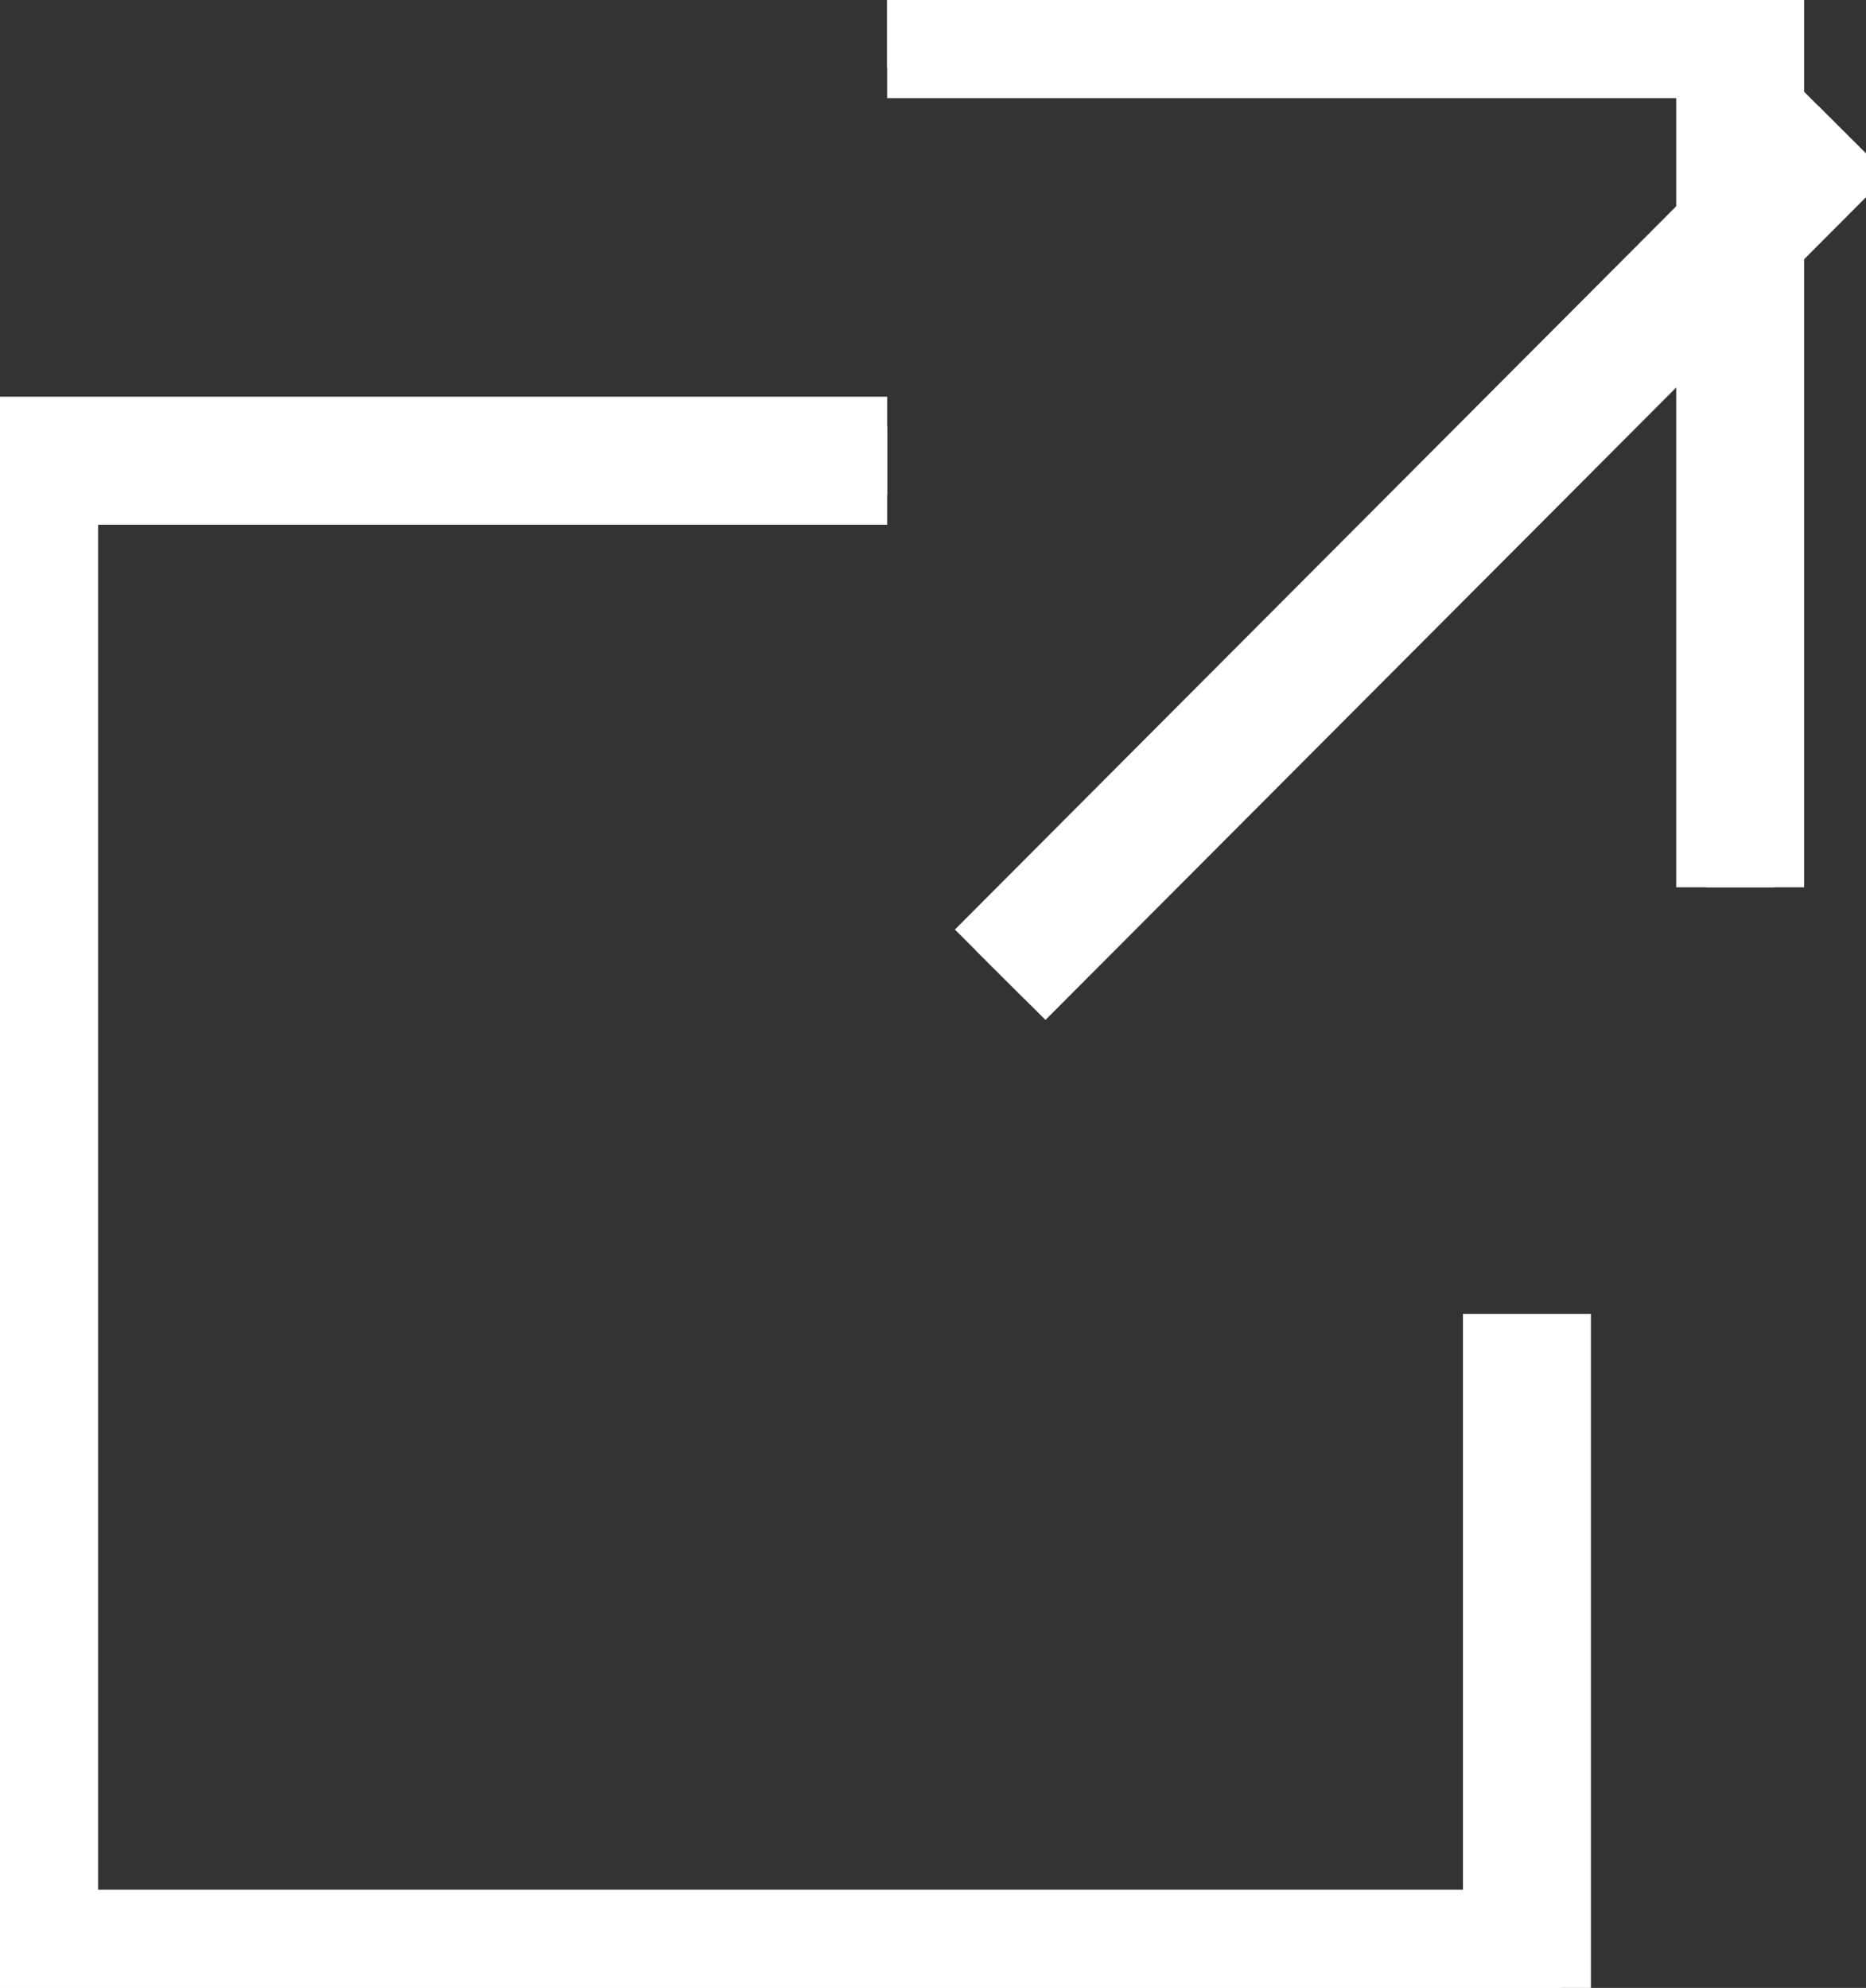 <?xml version="1.0" encoding="UTF-8"?>
<svg id="_レイヤー_2" data-name="レイヤー 2" xmlns="http://www.w3.org/2000/svg" viewBox="0 0 8.75 9.32">
  <rect x="0" y="0" width="8.75" height="9.32" fill="#333333" stroke="none"/>
  <defs>
    <style>
      .cls-1 {
        stroke-width: .32px;
      }

      .cls-1, .cls-2 {
        fill: none;
        stroke: #fff;
        stroke-miterlimit: 10;
      }

      .cls-2 {
        stroke-width: .6px;
      }
    </style>
  </defs>
  <g id="_イメージ" data-name="イメージ">
    <g>
      <g>
        <polyline class="cls-1" points="7.16 6.16 7.16 9.16 .16 9.16 .16 2.16 4.16 2.16"/>
        <polyline class="cls-1" points="4.16 .16 8.16 .16 8.16 4.16"/>
        <line class="cls-1" x1="4.69" y1="4.57" x2="8.64" y2=".61"/>
      </g>
      <g>
        <polyline class="cls-2" points="7.16 6.16 7.16 9.16 .16 9.16 .16 2.16 4.16 2.16"/>
        <polyline class="cls-2" points="4.16 .16 8.16 .16 8.16 4.16"/>
        <line class="cls-2" x1="4.69" y1="4.57" x2="8.64" y2=".61"/>
      </g>
    </g>
  </g>
</svg>